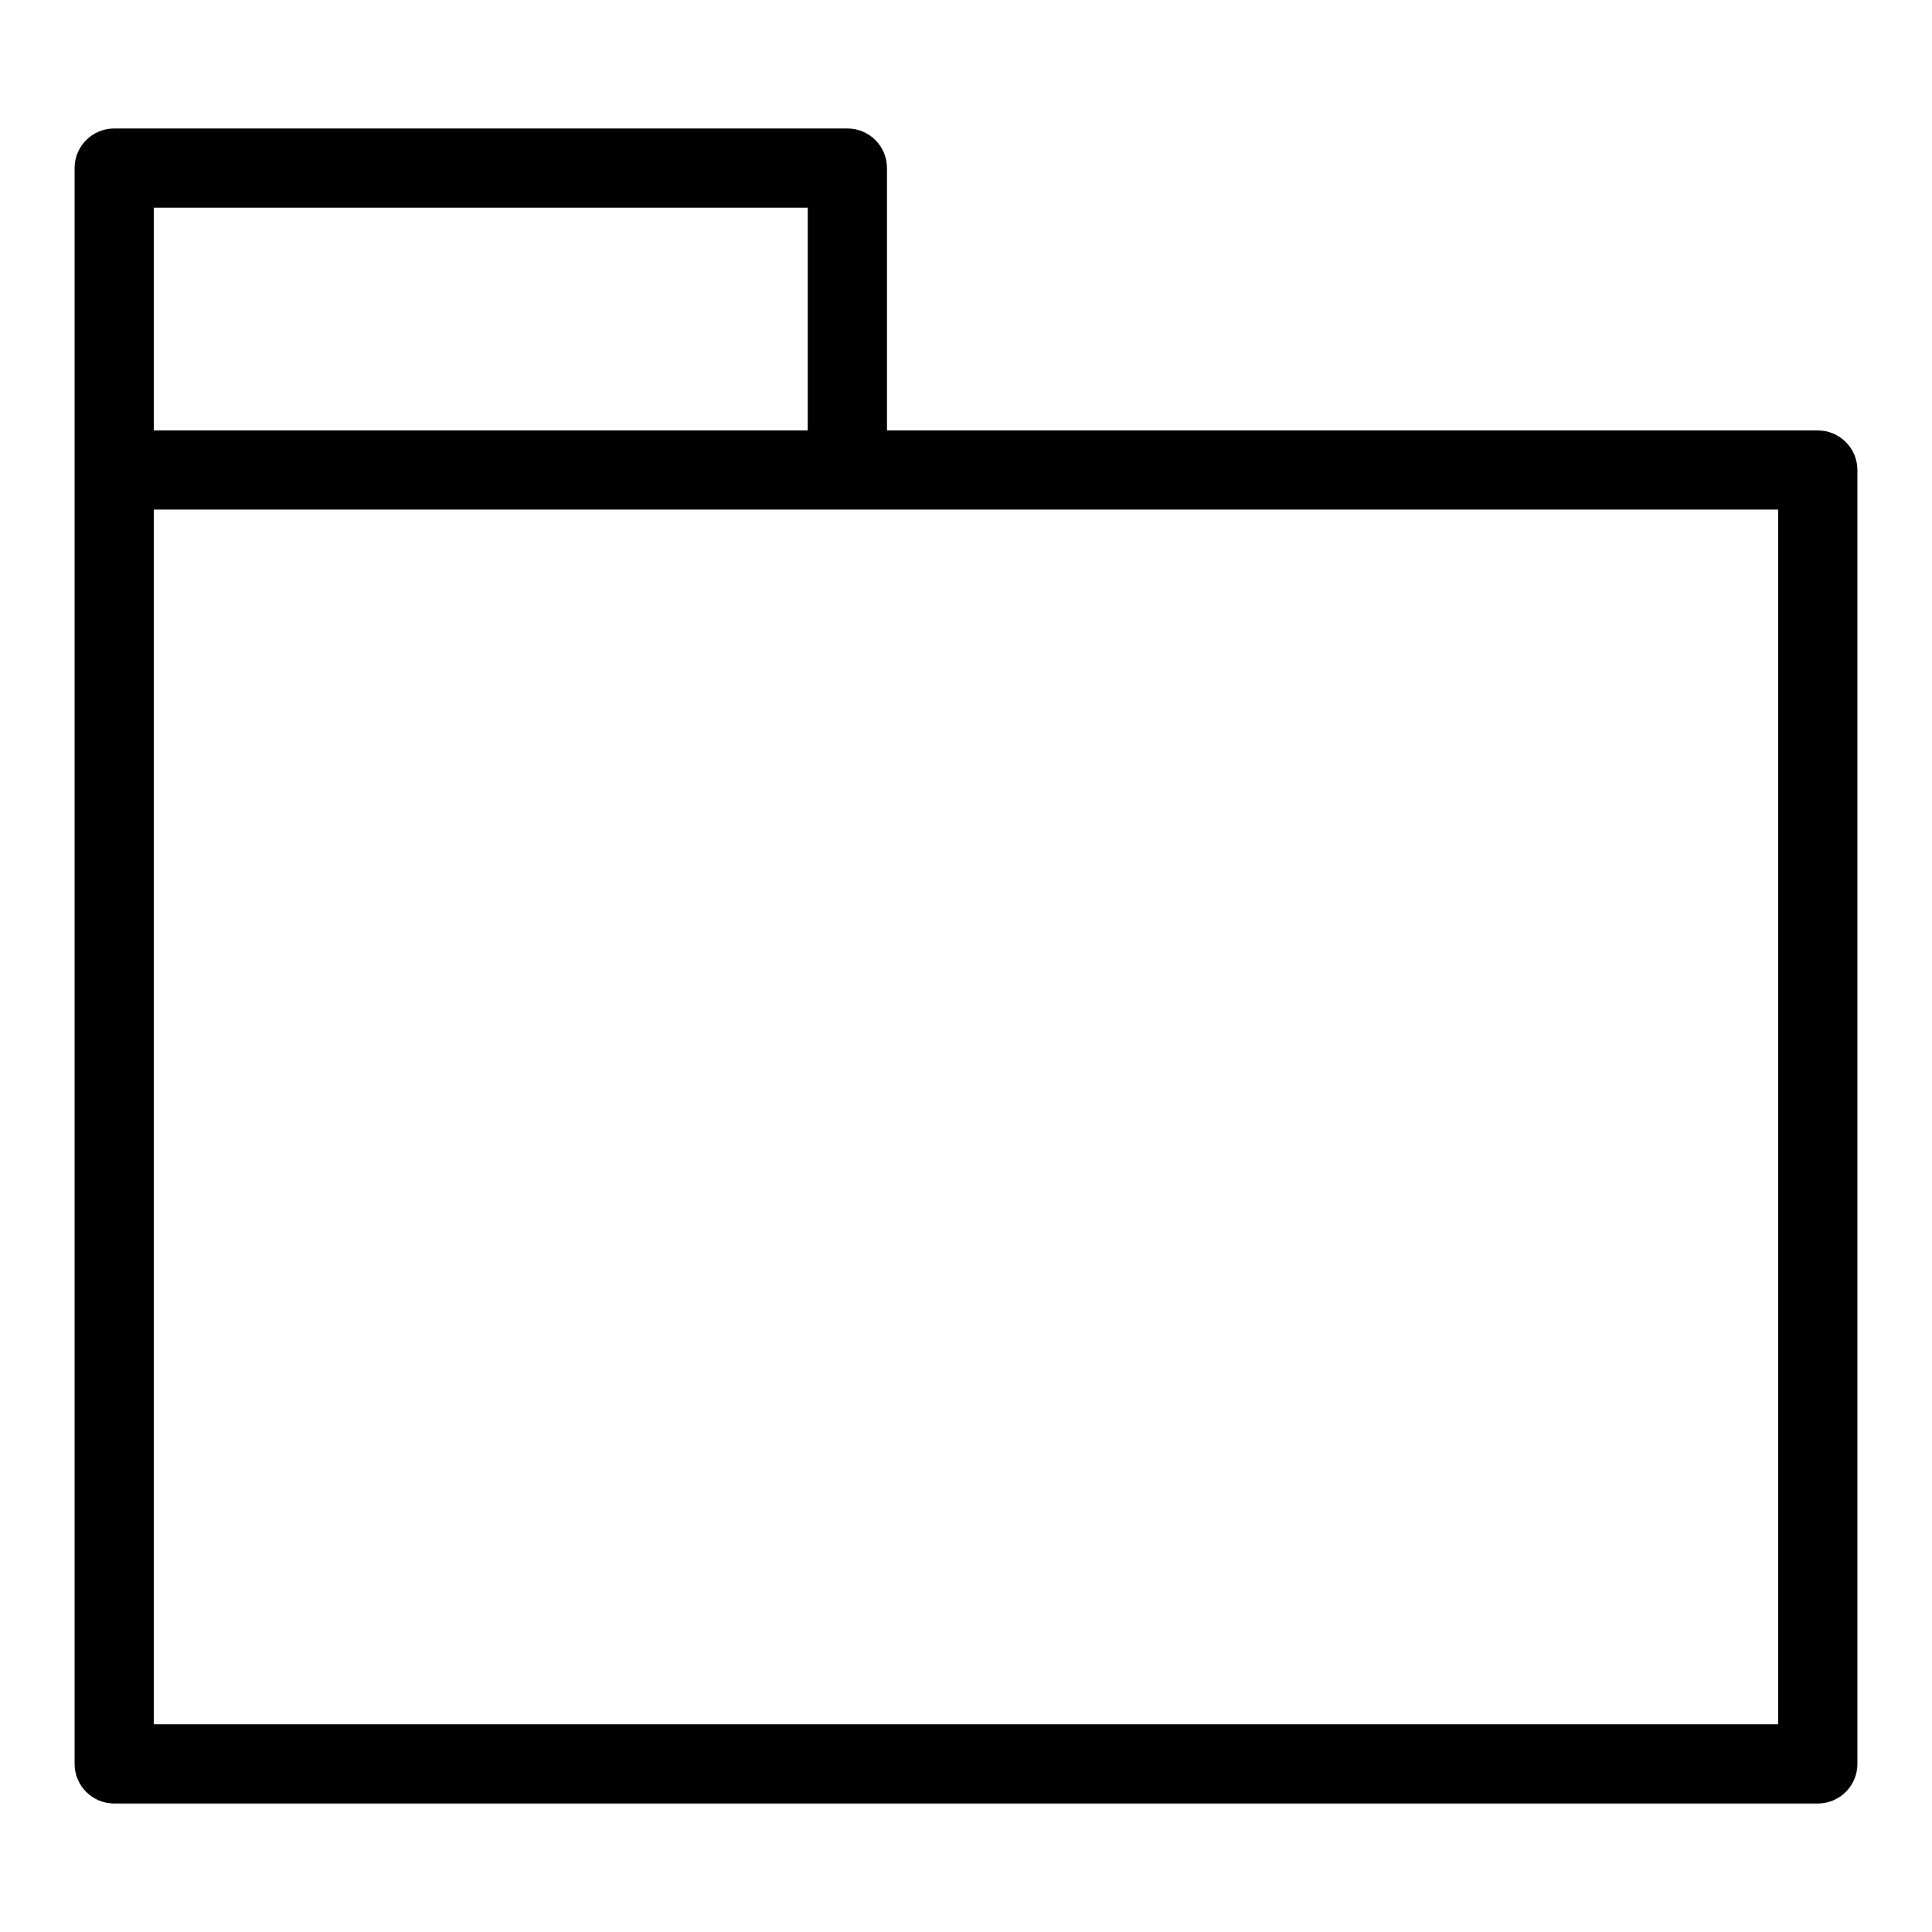 <?xml version="1.0" encoding="UTF-8"?>
<!-- Uploaded to: ICON Repo, www.iconrepo.com, Generator: ICON Repo Mixer Tools -->
<svg fill="#000000" width="800px" height="800px" version="1.1" viewBox="144 144 512 512" xmlns="http://www.w3.org/2000/svg">
 <path d="m625.73 258.06h-246.67v-69.516c0-5.797-4.699-10.496-10.496-10.496h-194.3c-5.797 0-10.496 4.699-10.496 10.496v422.91c0 5.797 4.699 10.492 10.496 10.496h451.47c5.797-0.004 10.496-4.699 10.496-10.496v-342.89c0-5.797-4.699-10.496-10.496-10.496zm-440.98-59.02h173.31v59.02h-173.31zm430.48 401.91h-430.48v-321.9h430.48z"/>
</svg>